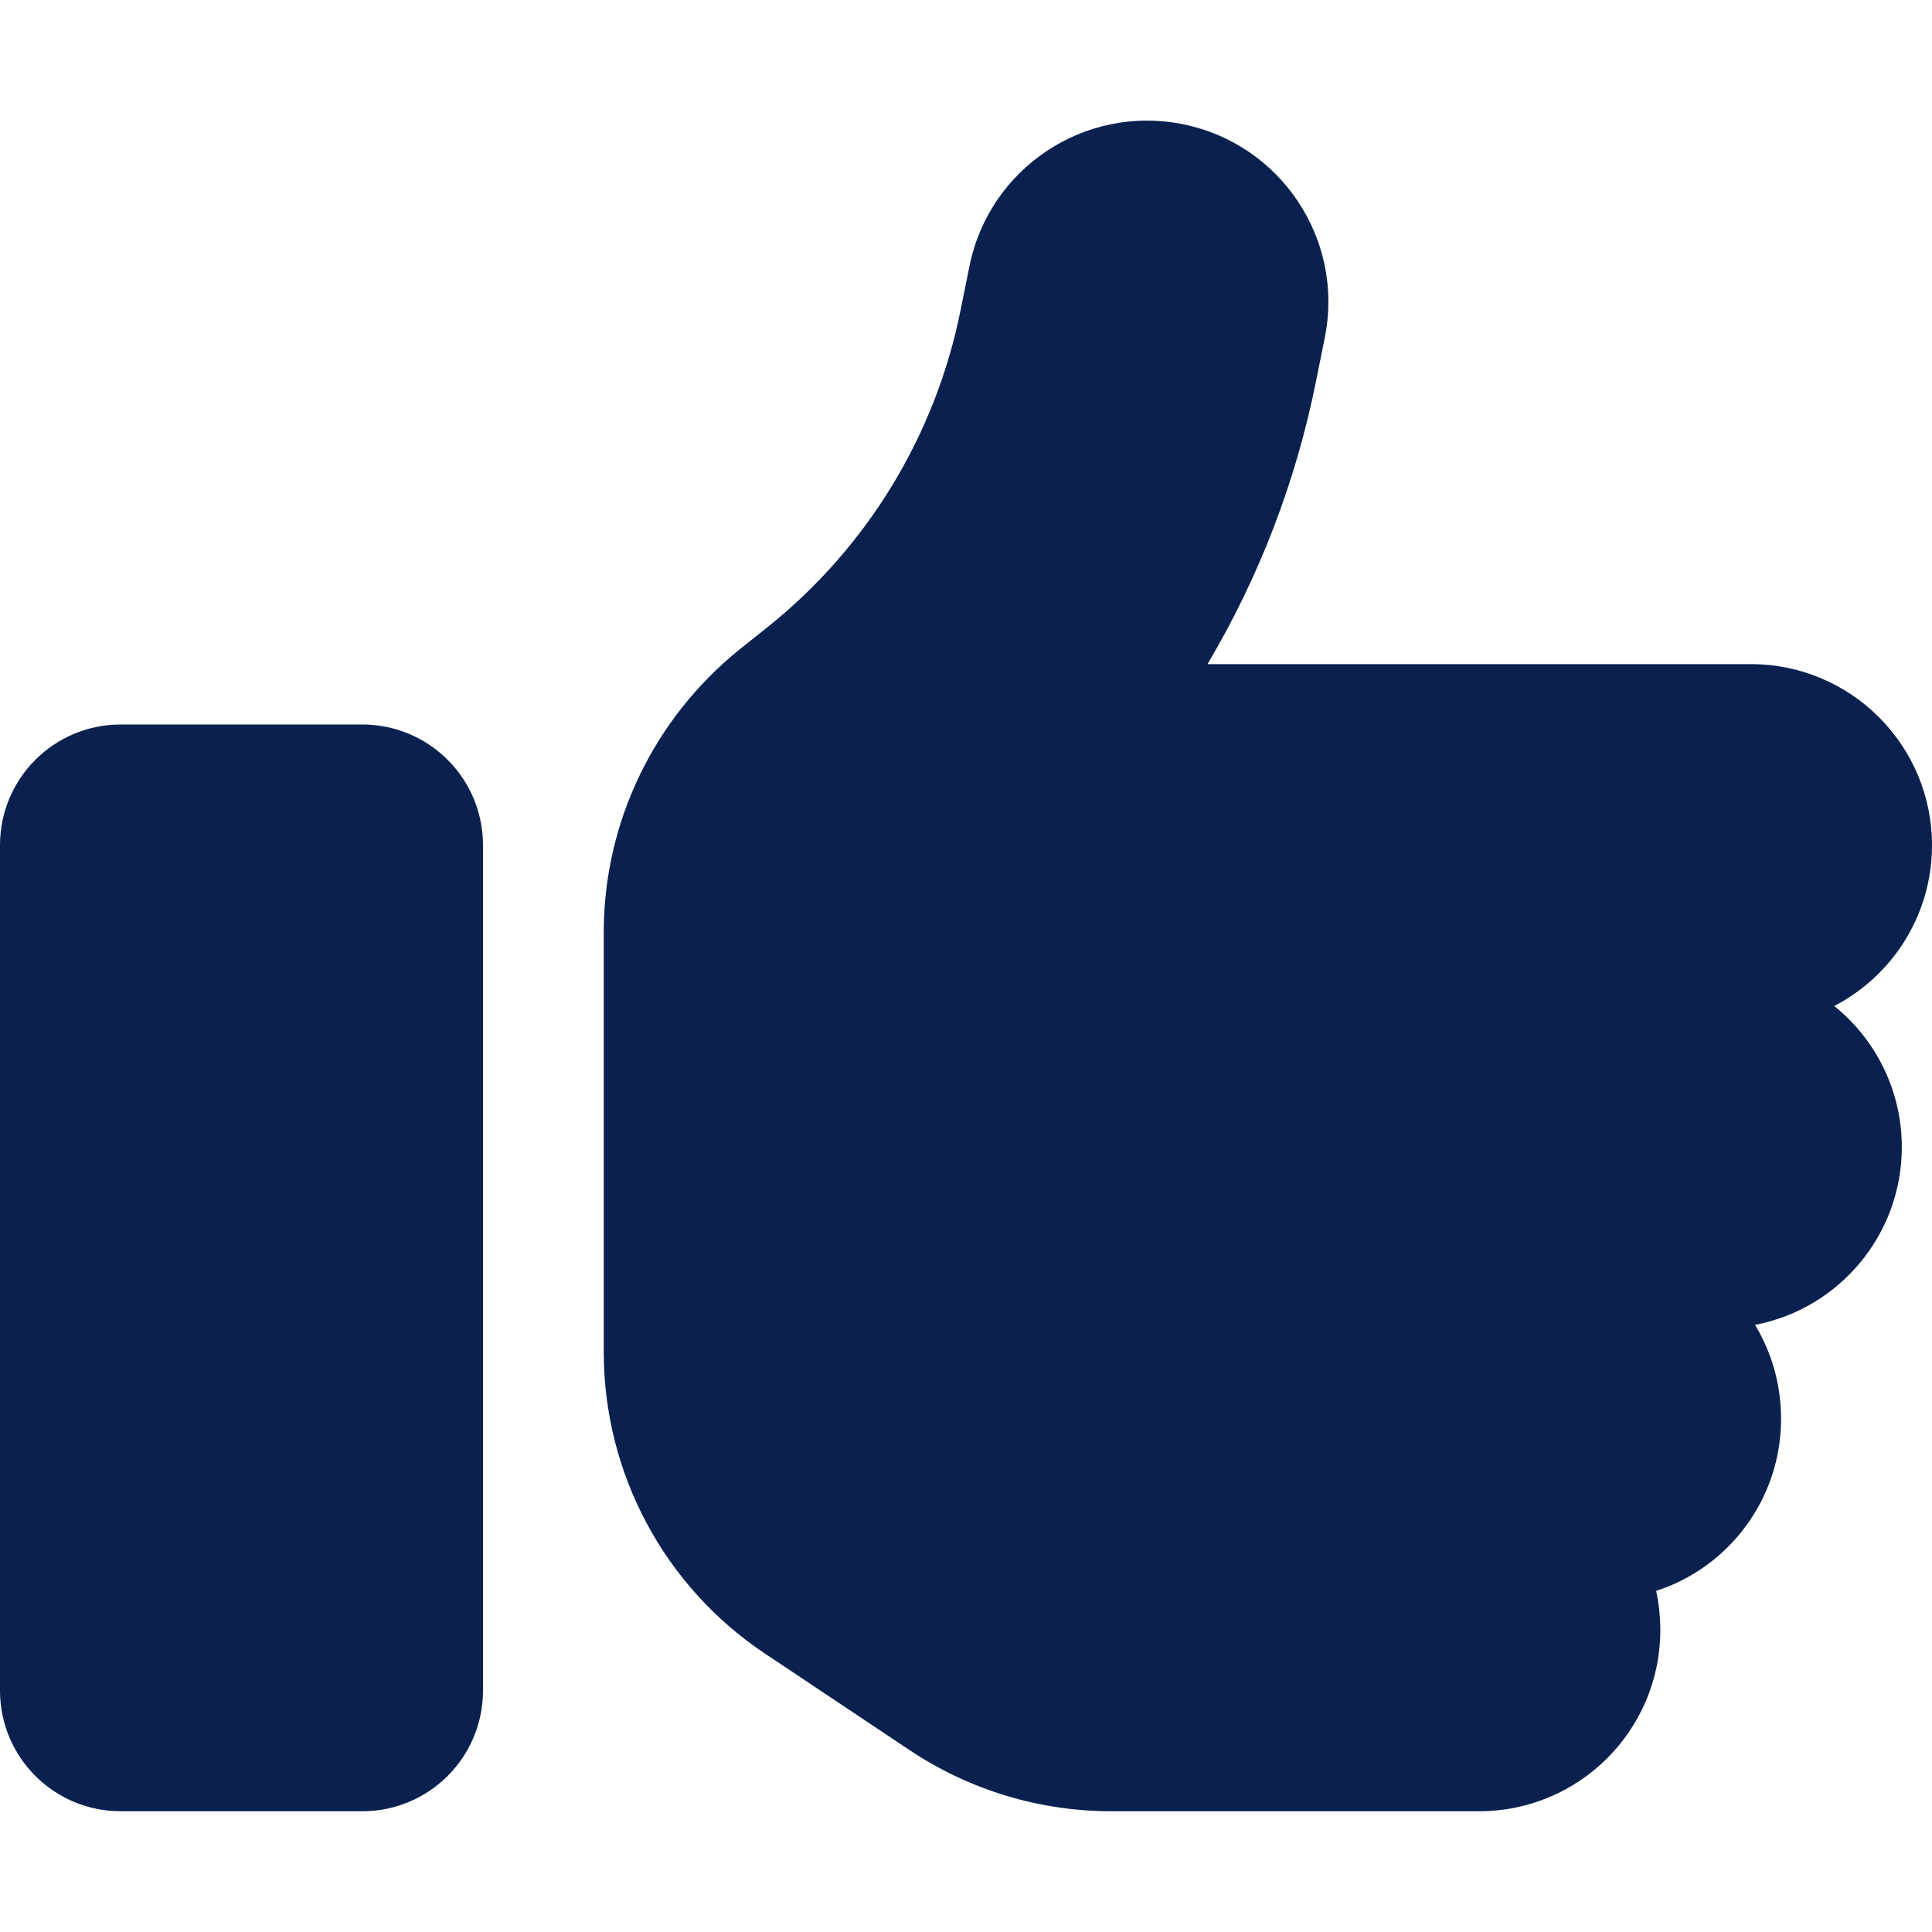 <?xml version="1.0" encoding="UTF-8"?>
<svg xmlns="http://www.w3.org/2000/svg" viewBox="0 0 512 512" style="&#10;    fill: #0a214f;&#10;">
  <path d="M313.4 32.9c26 5.2 42.9 30.5 37.7 56.5l-2.3 11.4c-5.3 26.7-15.1 52.1-28.8 75.2l144 0c26.5 0 48 21.5 48 48c0 18.5-10.5 34.6-25.9 42.6C497 275.4 504 288.9 504 304c0 23.4-16.8 42.9-38.9 47.1c4.4 7.3 6.9 15.8 6.9 24.9c0 21.3-13.9 39.4-33.1 45.6c.7 3.3 1.1 6.8 1.1 10.4c0 26.5-21.5 48-48 48l-97.5 0c-19 0-37.5-5.6-53.3-16.1l-38.5-25.7C176 420.4 160 390.4 160 358.3l0-38.3 0-48 0-24.9c0-29.2 13.3-56.7 36-75l7.4-5.9c26.5-21.2 44.6-51 51.2-84.2l2.3-11.4c5.2-26 30.5-42.9 56.5-37.7zM32 192l64 0c17.7 0 32 14.3 32 32l0 224c0 17.7-14.3 32-32 32l-64 0c-17.7 0-32-14.3-32-32L0 224c0-17.7 14.3-32 32-32z"></path>
</svg>
